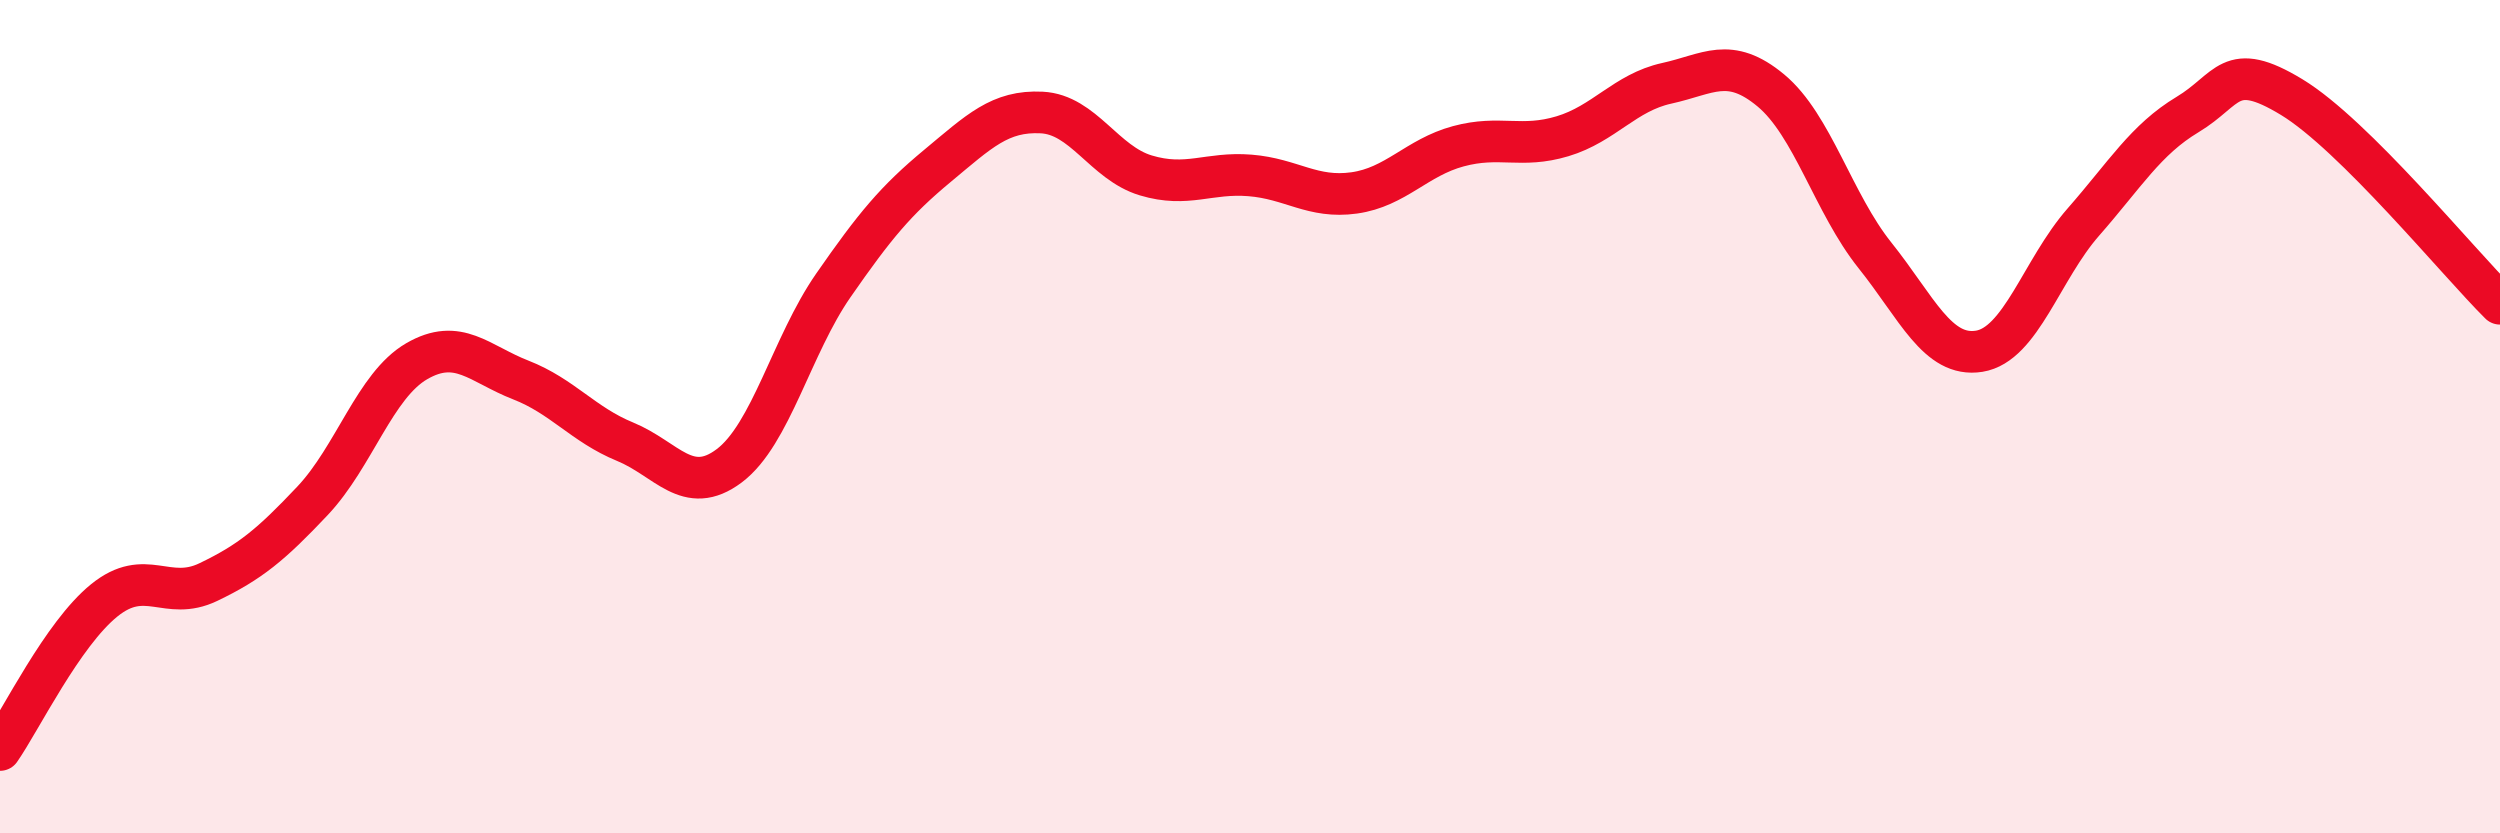 
    <svg width="60" height="20" viewBox="0 0 60 20" xmlns="http://www.w3.org/2000/svg">
      <path
        d="M 0,18 C 0.5,17.28 1.5,15.22 2.5,14.41 C 3.5,13.6 4,14.45 5,13.97 C 6,13.49 6.5,13.08 7.5,12.02 C 8.5,10.96 9,9.25 10,8.67 C 11,8.09 11.5,8.73 12.5,9.12 C 13.5,9.51 14,10.19 15,10.6 C 16,11.01 16.5,11.93 17.5,11.18 C 18.5,10.43 19,8.29 20,6.85 C 21,5.41 21.5,4.81 22.5,3.98 C 23.5,3.15 24,2.65 25,2.7 C 26,2.75 26.5,3.91 27.5,4.21 C 28.5,4.51 29,4.13 30,4.21 C 31,4.29 31.5,4.77 32.5,4.63 C 33.5,4.49 34,3.78 35,3.51 C 36,3.24 36.5,3.57 37.5,3.27 C 38.5,2.97 39,2.22 40,2 C 41,1.78 41.5,1.34 42.5,2.17 C 43.5,3 44,4.88 45,6.13 C 46,7.38 46.5,8.59 47.5,8.43 C 48.5,8.27 49,6.47 50,5.33 C 51,4.19 51.5,3.35 52.5,2.75 C 53.5,2.15 53.5,1.42 55,2.33 C 56.5,3.24 59,6.3 60,7.29L60 20L0 20Z"
        fill="#EB0A25"
        opacity="0.1"
        stroke-linecap="round"
        stroke-linejoin="round"
      />
      <path
        d="M 0,18 C 0.5,17.28 1.5,15.22 2.5,14.41 C 3.5,13.6 4,14.45 5,13.97 C 6,13.49 6.5,13.08 7.5,12.02 C 8.5,10.96 9,9.25 10,8.67 C 11,8.09 11.5,8.73 12.5,9.12 C 13.5,9.51 14,10.19 15,10.6 C 16,11.01 16.5,11.93 17.5,11.18 C 18.5,10.43 19,8.29 20,6.85 C 21,5.41 21.5,4.81 22.5,3.98 C 23.5,3.15 24,2.65 25,2.7 C 26,2.75 26.5,3.91 27.5,4.21 C 28.5,4.51 29,4.13 30,4.21 C 31,4.29 31.5,4.77 32.5,4.63 C 33.5,4.49 34,3.78 35,3.51 C 36,3.24 36.5,3.57 37.5,3.27 C 38.5,2.97 39,2.22 40,2 C 41,1.78 41.5,1.34 42.5,2.17 C 43.5,3 44,4.88 45,6.13 C 46,7.38 46.5,8.59 47.5,8.43 C 48.5,8.27 49,6.47 50,5.33 C 51,4.19 51.5,3.35 52.5,2.75 C 53.5,2.15 53.5,1.42 55,2.33 C 56.5,3.24 59,6.3 60,7.29"
        stroke="#EB0A25"
        stroke-width="1"
        fill="none"
        stroke-linecap="round"
        stroke-linejoin="round"
      />
    </svg>
  